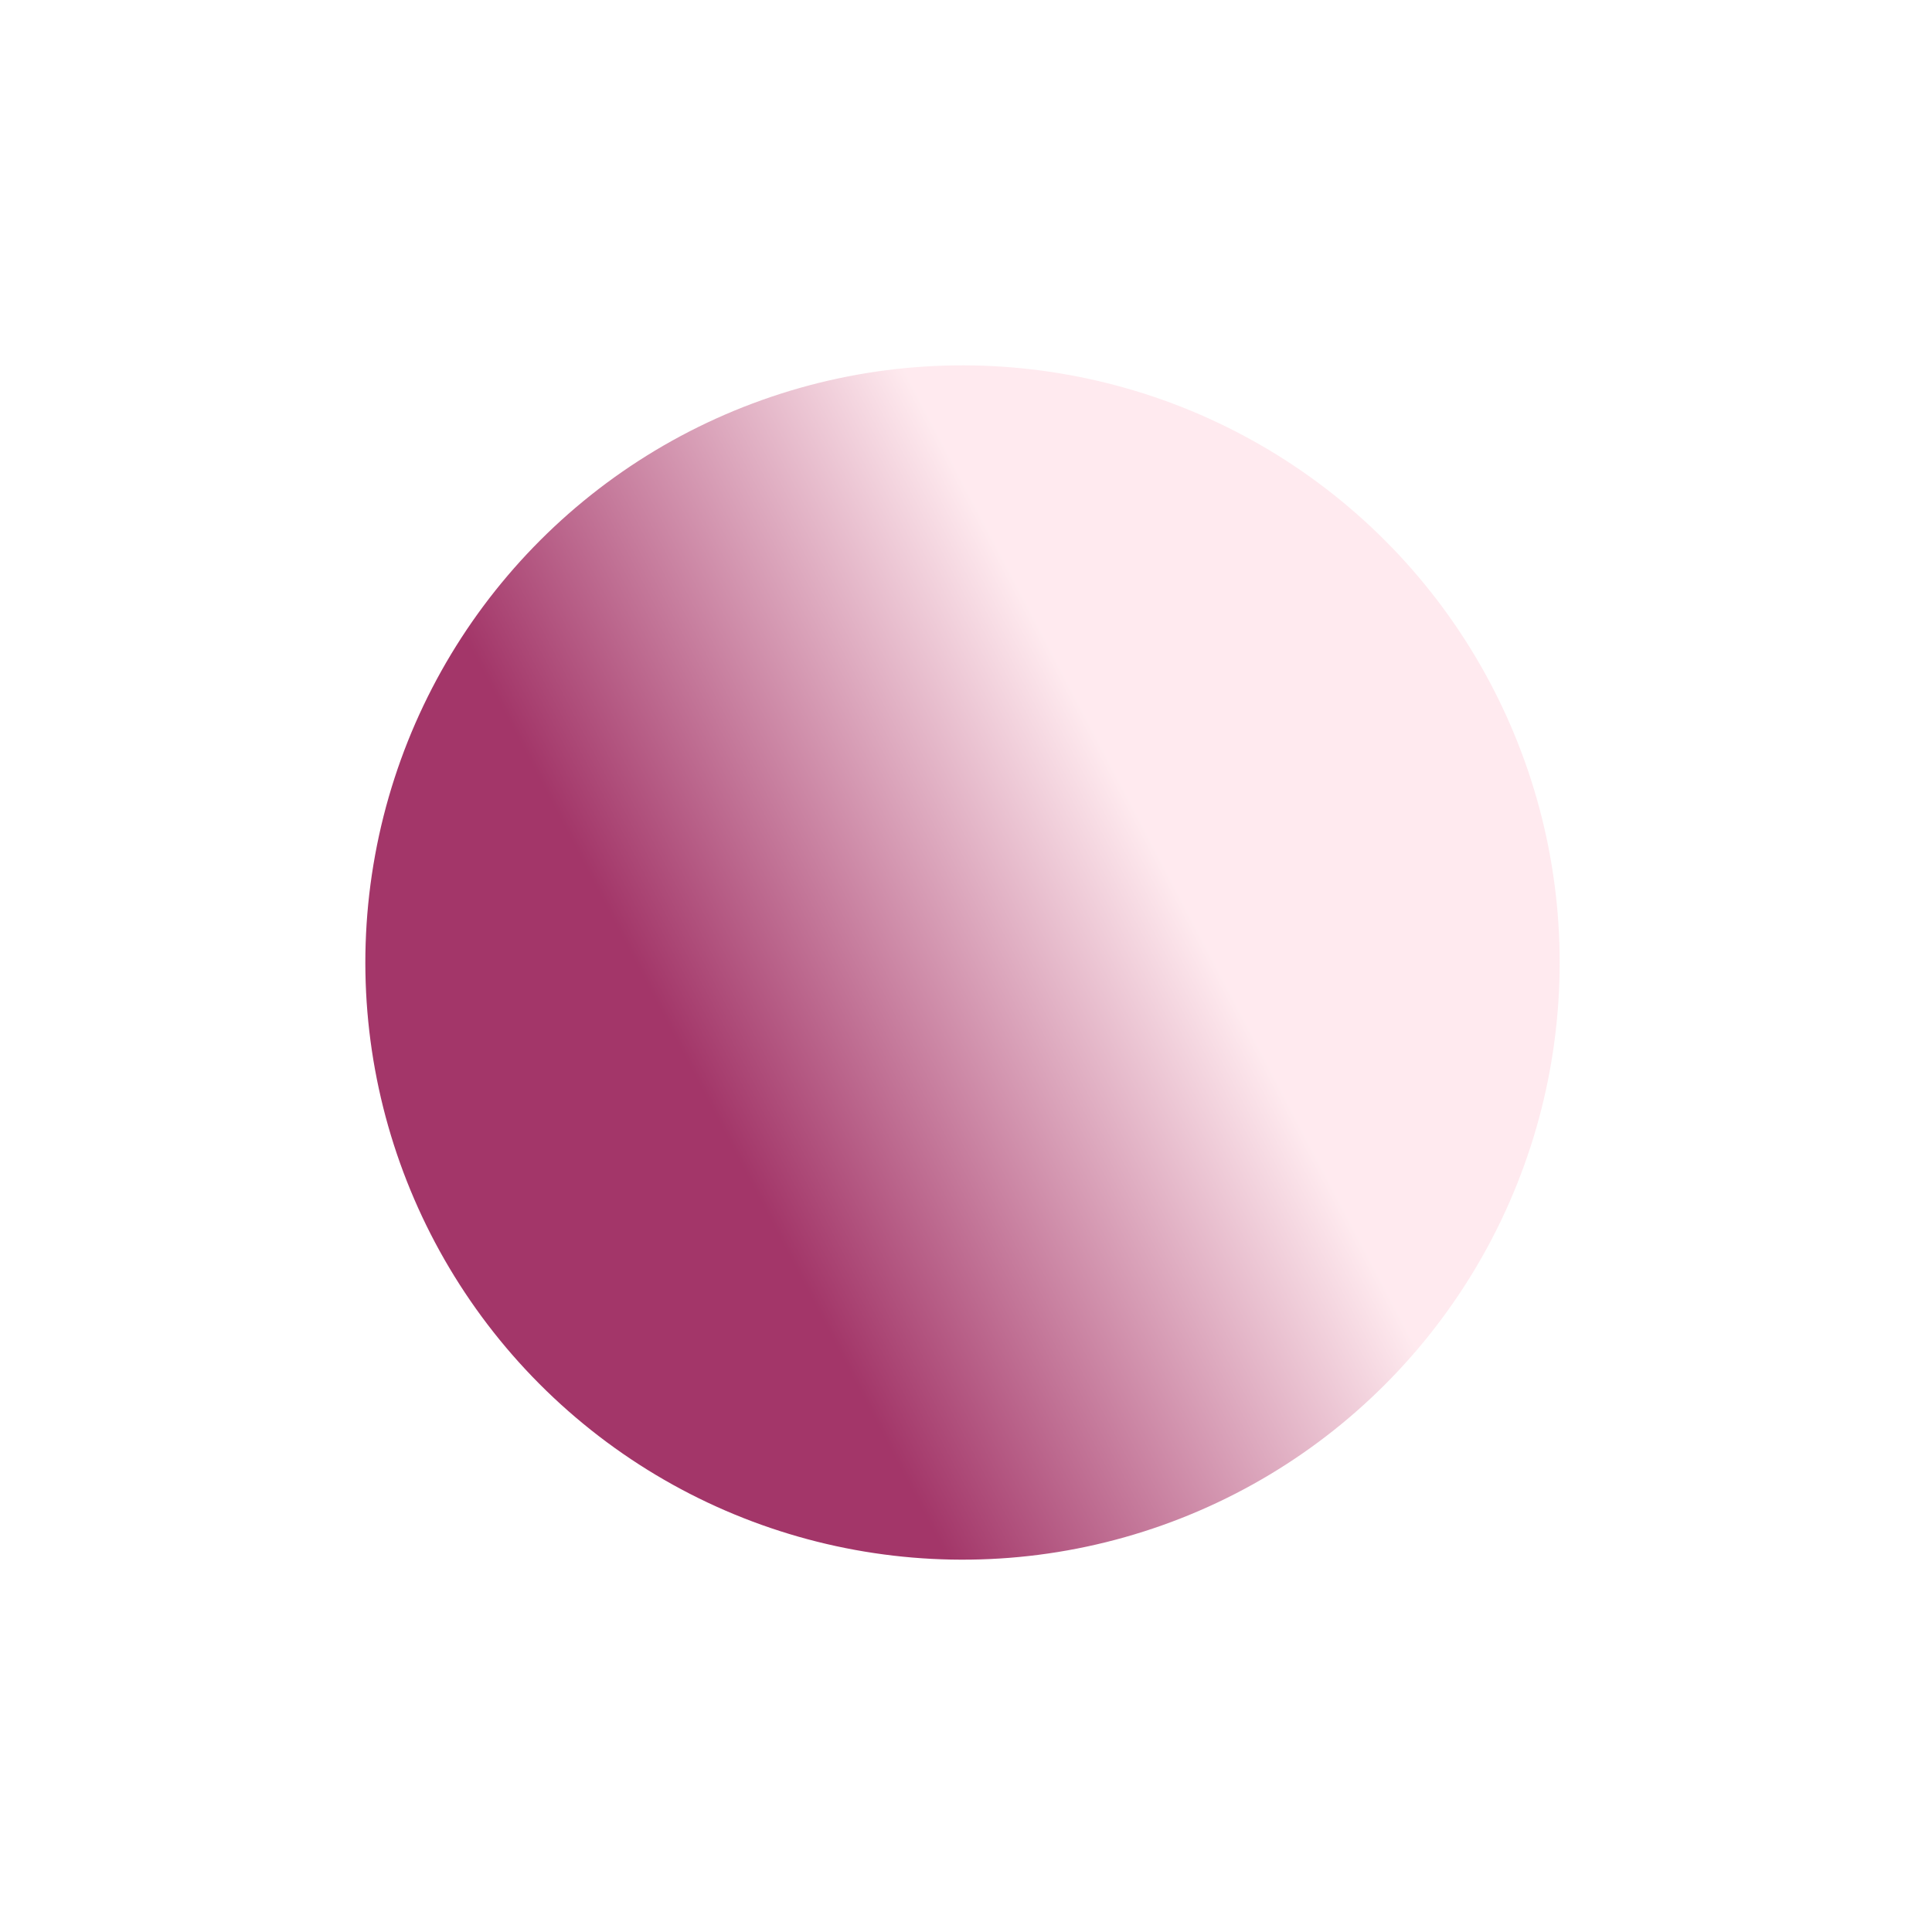 <svg width="128" height="128" viewBox="0 0 128 128" fill="none" xmlns="http://www.w3.org/2000/svg">
<g filter="url(#filter0_f_2_42)">
<circle cx="63.769" cy="63.769" r="39.563" transform="rotate(130.379 63.769 63.769)" fill="url(#paint0_linear_2_42)" fill-opacity="0.92"/>
</g>
<defs>
<filter id="filter0_f_2_42" x="0.205" y="0.205" width="127.127" height="127.127" filterUnits="userSpaceOnUse" color-interpolation-filters="sRGB">
<feFlood flood-opacity="0" result="BackgroundImageFix"/>
<feBlend mode="normal" in="SourceGraphic" in2="BackgroundImageFix" result="shape"/>
<feGaussianBlur stdDeviation="12" result="effect1_foregroundBlur_2_42"/>
</filter>
<linearGradient id="paint0_linear_2_42" x1="63.769" y1="24.206" x2="95.319" y2="36.937" gradientUnits="userSpaceOnUse">
<stop stop-color="#FFE9EE"/>
<stop offset="1" stop-color="#9B255C"/>
</linearGradient>
</defs>
</svg>
